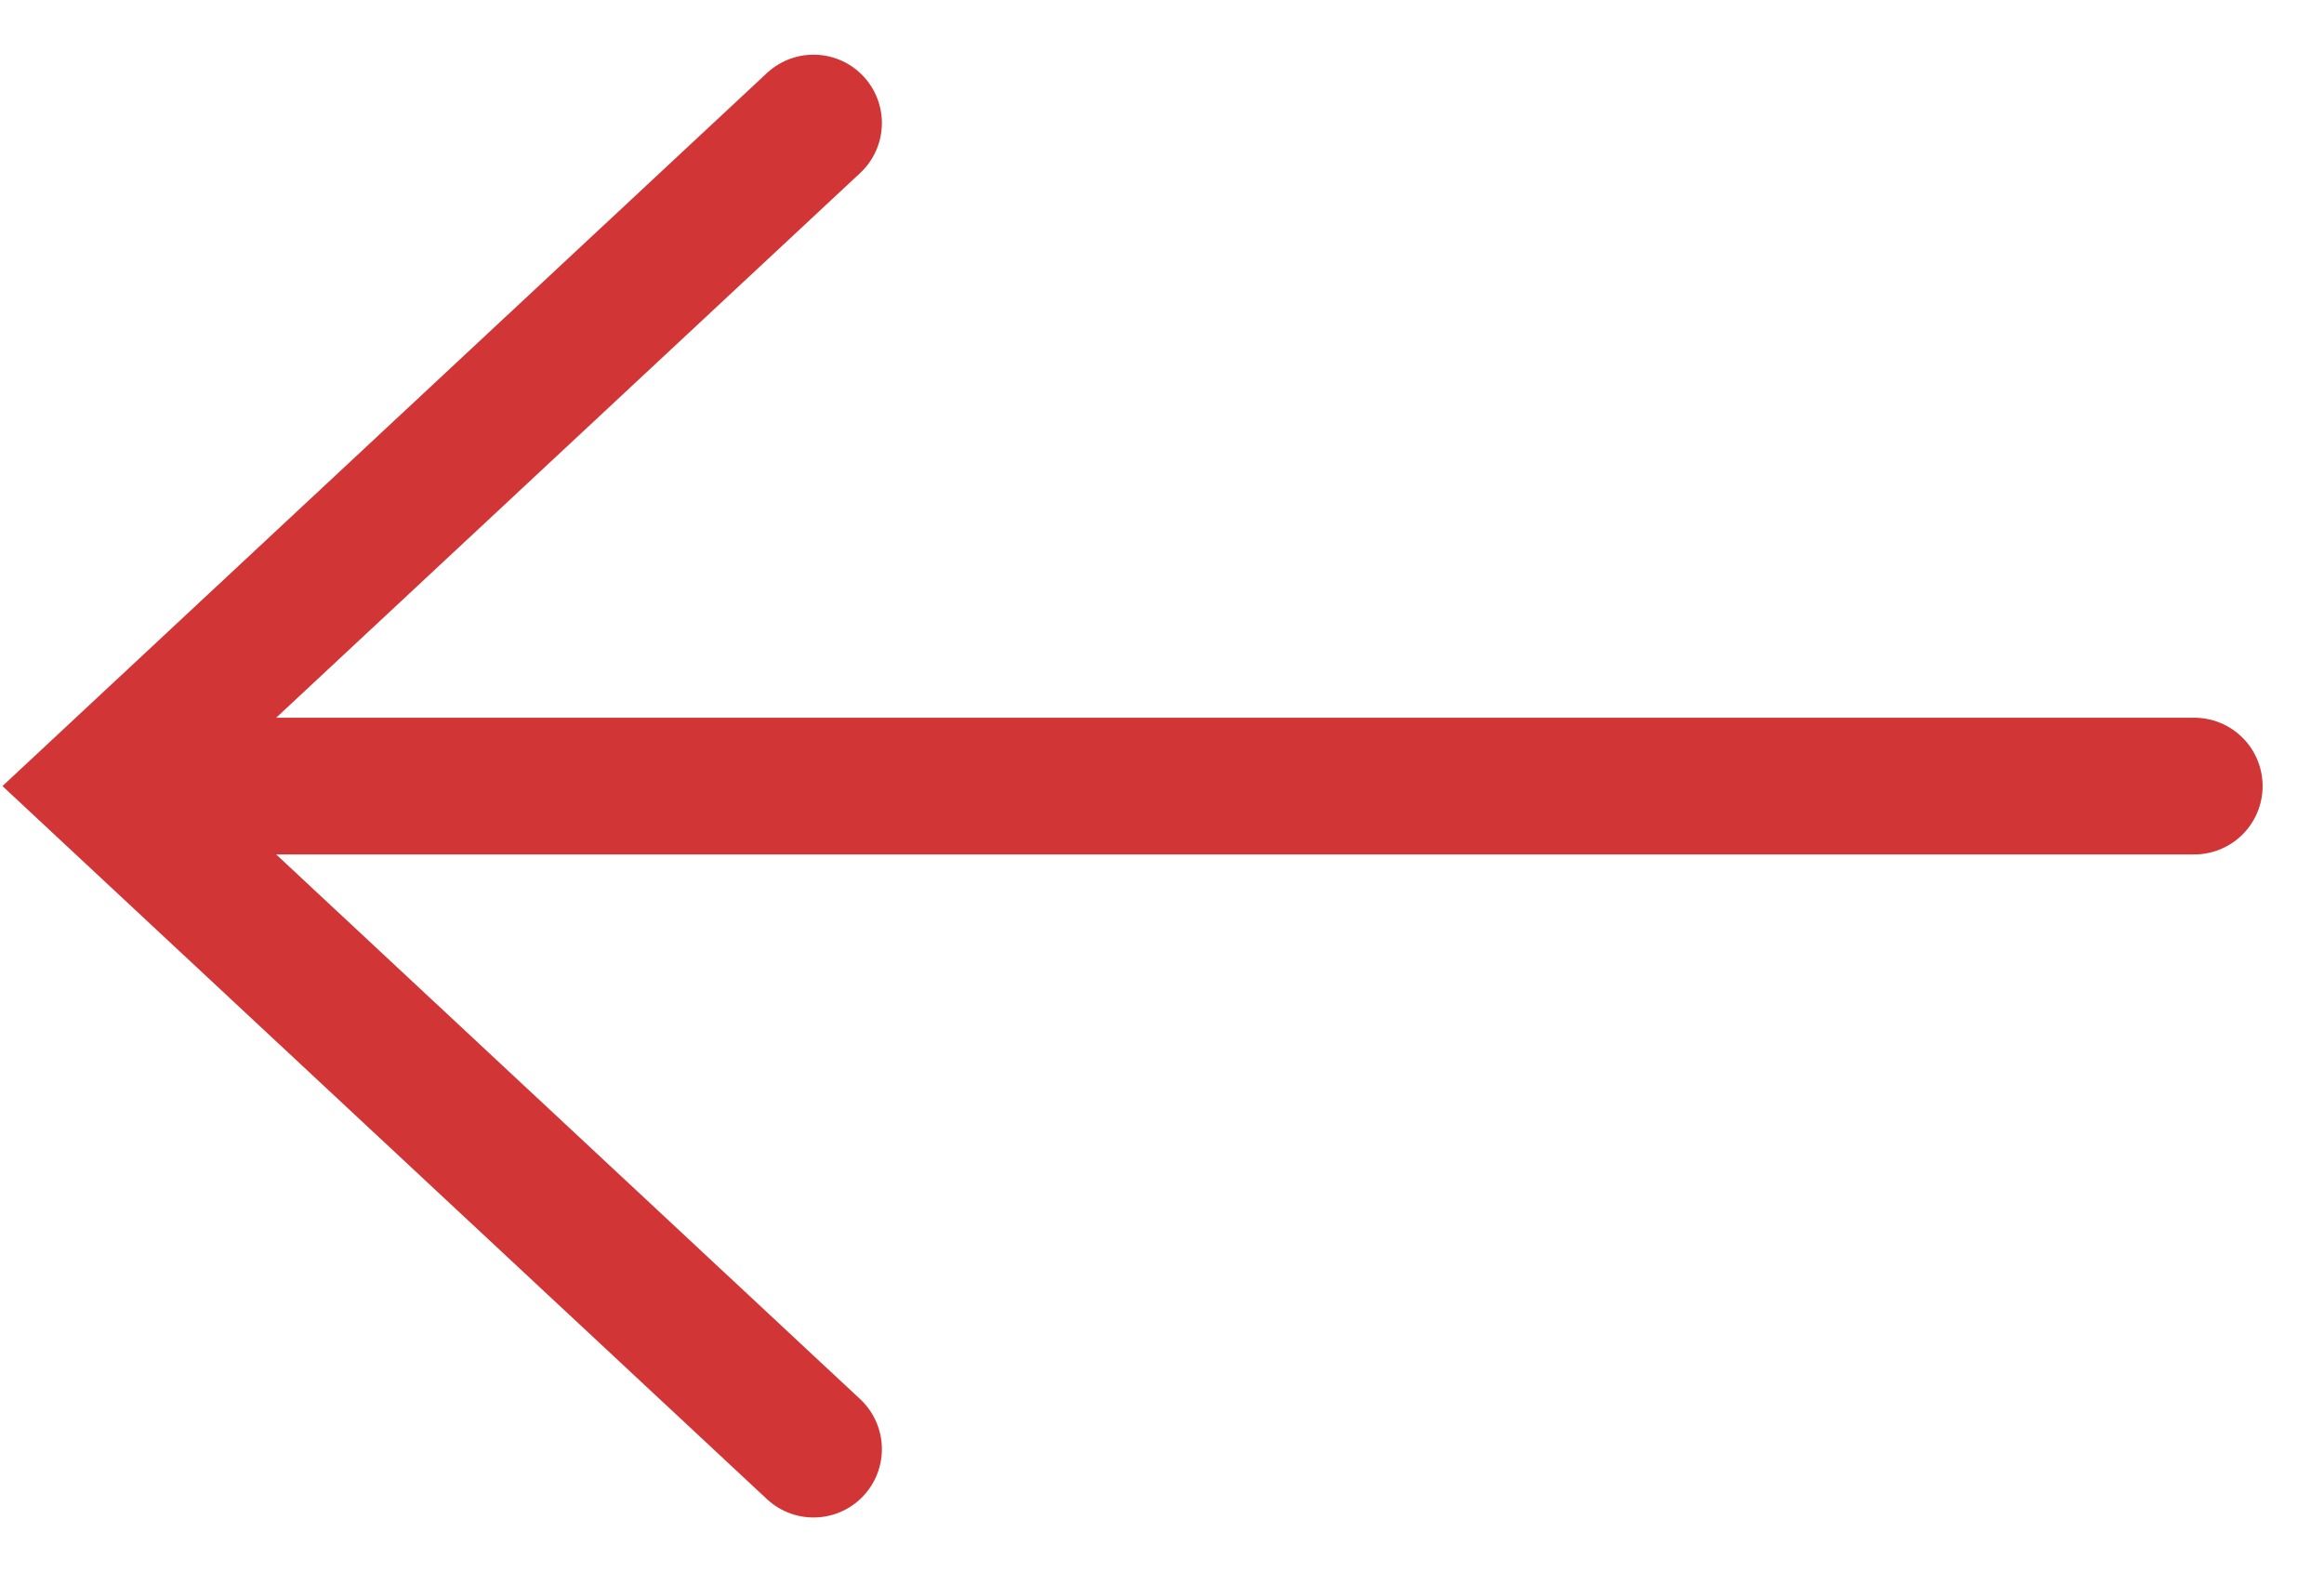 <svg width="34" height="23" viewBox="0 0 34 23" fill="none" xmlns="http://www.w3.org/2000/svg">
<g clip-path="url(#clip0)">
<path d="M32.102 11.5L2.302 11.5" stroke="#D23535" stroke-width="2" stroke-miterlimit="10" stroke-linecap="round"/>
<path d="M11.902 21.2L1.502 11.5L11.902 1.8" stroke="#D23535" stroke-width="2" stroke-miterlimit="10" stroke-linecap="round"/>
</g>
<defs>
<clipPath id="clip0">
<rect width="33.1" height="21.4" fill="white" transform="translate(33.102 22.2) rotate(-180)"/>
</clipPath>
</defs>
</svg>
